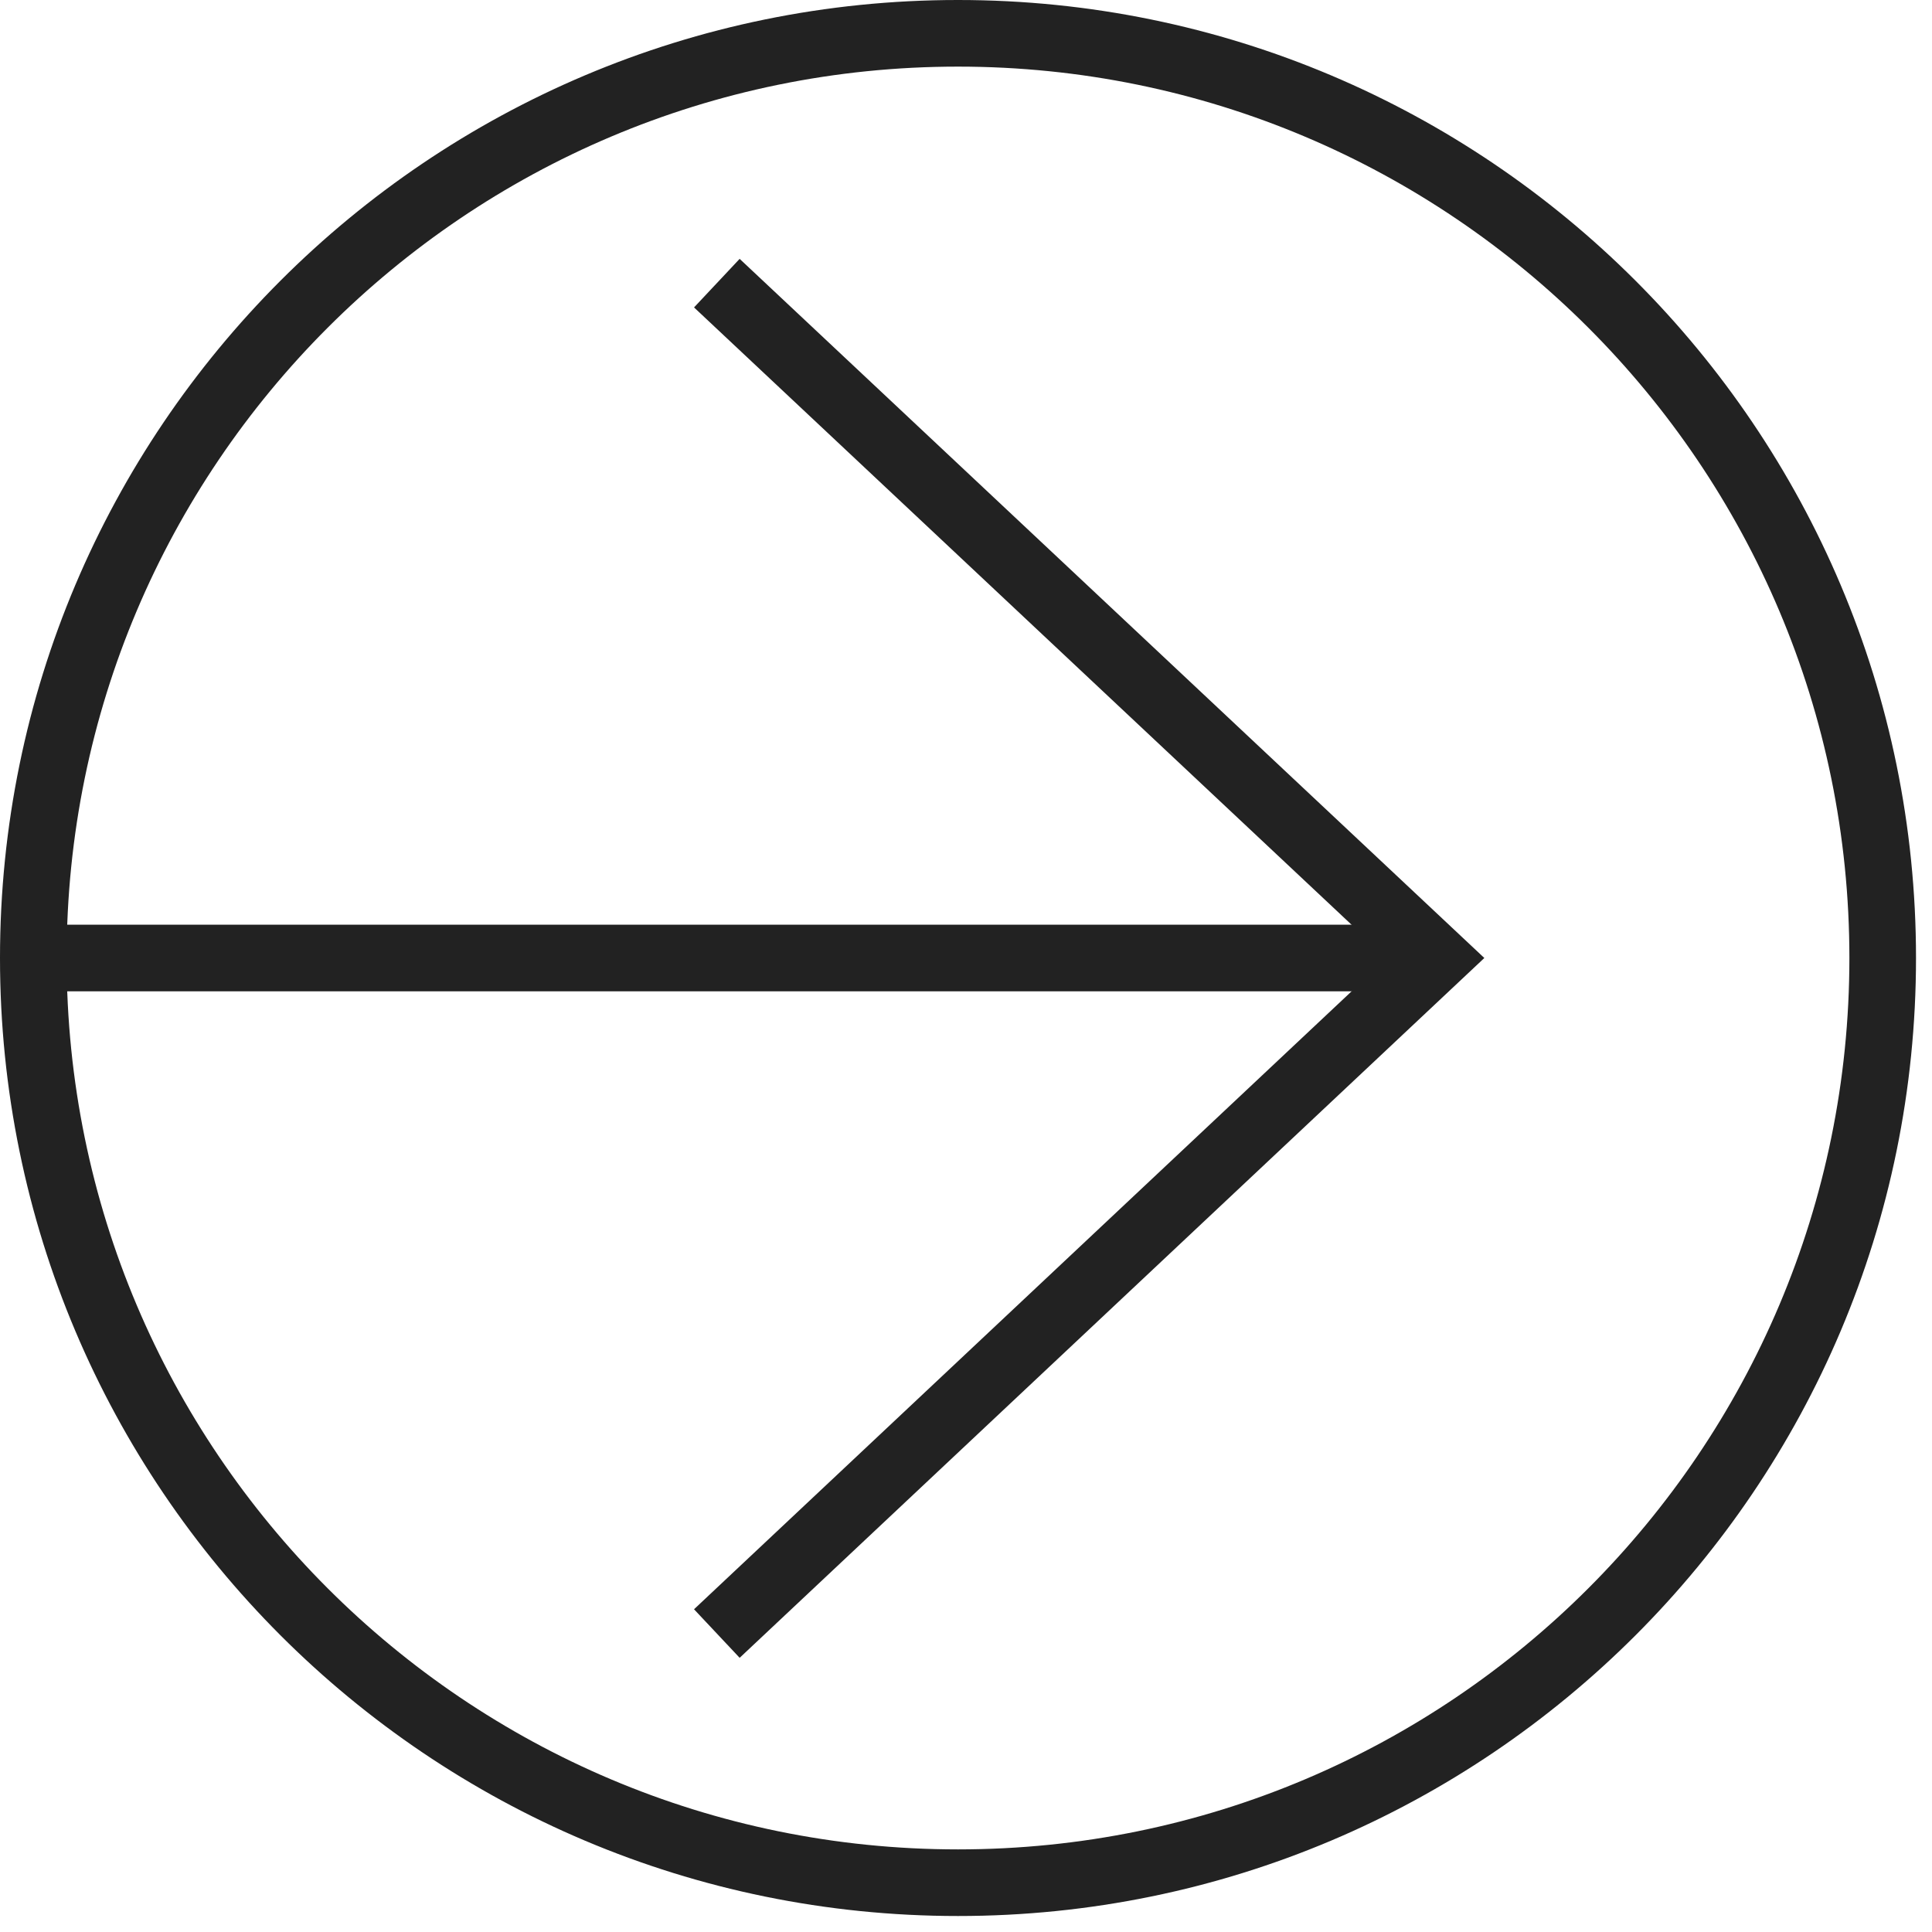 <svg width="29" height="29" viewBox="0 0 29 29" fill="none" xmlns="http://www.w3.org/2000/svg">
<g clip-path="url(#clip0_750_286)">
<path d="M14.38 28.26C22.046 28.26 28.26 22.046 28.26 14.38C28.26 6.714 22.046 0.5 14.38 0.5C6.714 0.5 0.5 6.714 0.5 14.38C0.5 22.046 6.714 28.26 14.38 28.26Z" stroke="#222222" stroke-miterlimit="10"/>
<path d="M0.5 14.38H21.02" stroke="#222222" stroke-miterlimit="10"/>
<path d="M10.76 24.52L21.55 14.38L10.76 4.25" stroke="#222222" stroke-miterlimit="10"/>
</g>
<defs>
<clipPath id="clip0_750_286">
<rect width="28.76" height="28.76" fill="white"/>
</clipPath>
</defs>
</svg>
